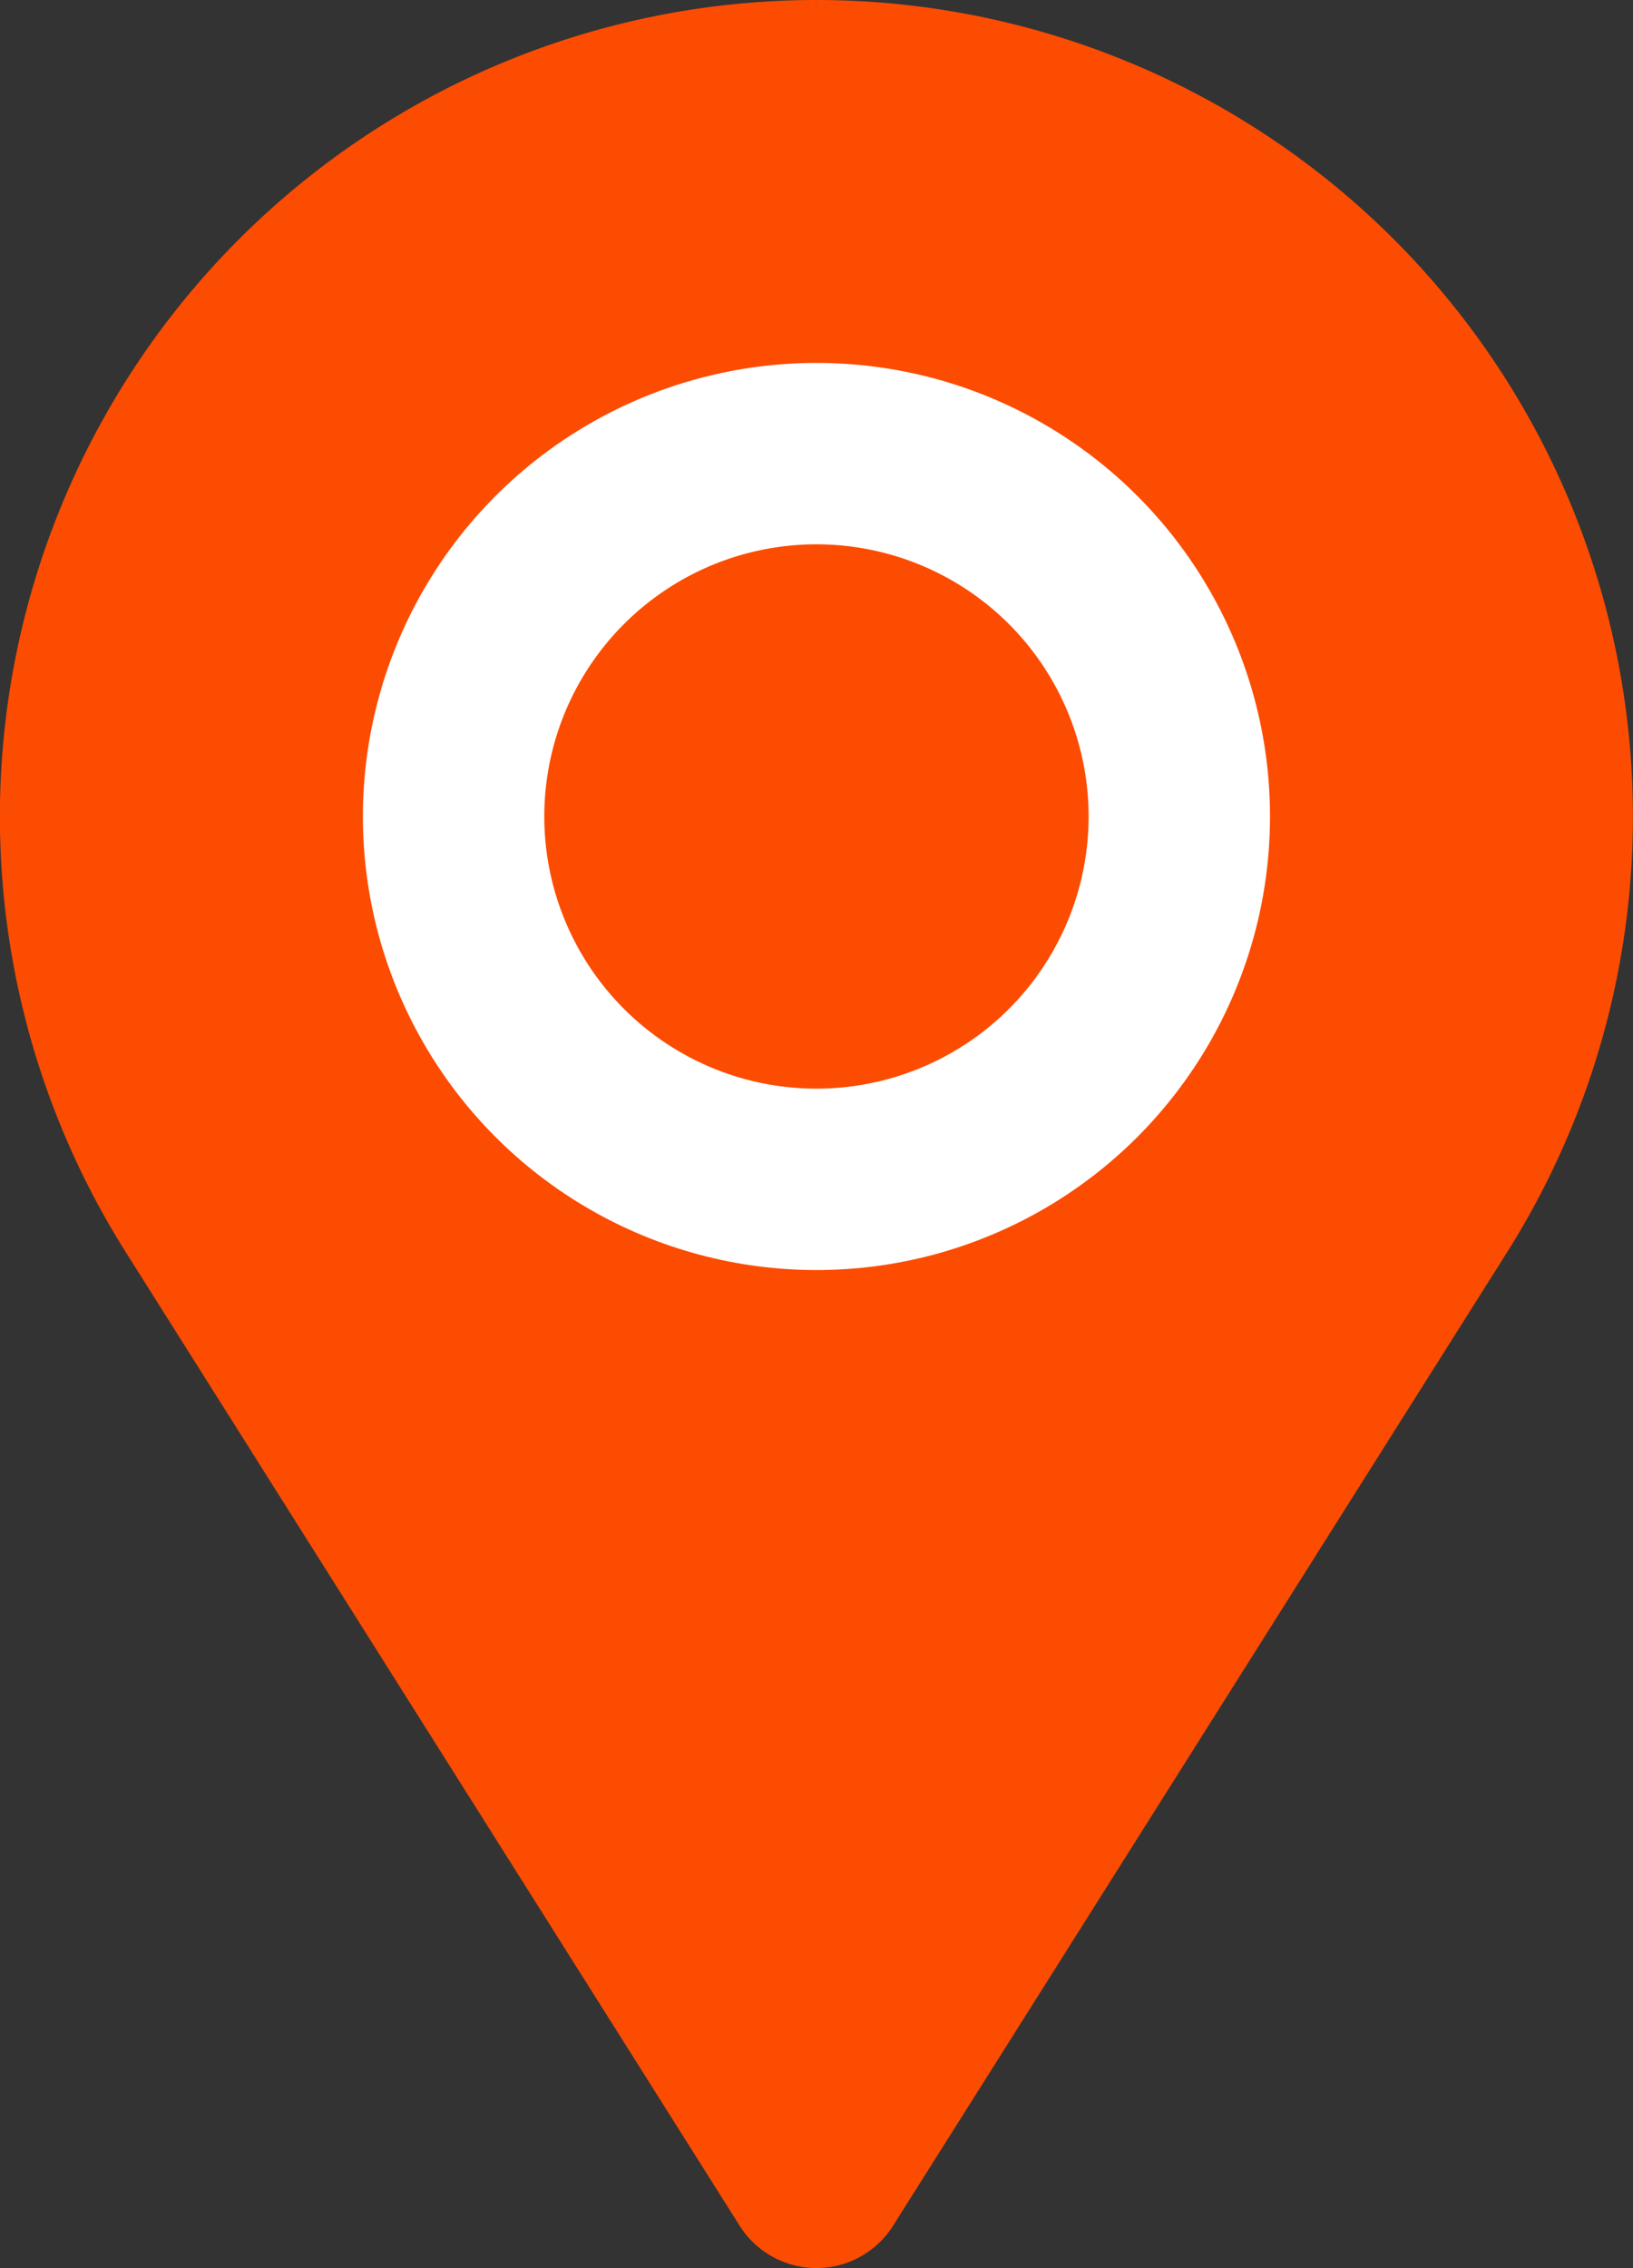 <svg xmlns="http://www.w3.org/2000/svg" width="16.339" height="22.692" viewBox="0 0 16.339 22.692"><rect x="0" y="0" width="16.339" height="22.692" fill="#333333" stroke="none"/><g transform="translate(-4.87)"><path d="M256,0V22.692a.906.906,0,0,0,.767-.424l6.148-9.747A8.171,8.171,0,0,0,256,0Z" transform="translate(-242.961)" fill="#fc4c02"/><path d="M124.781,0a8.17,8.17,0,0,0-6.914,12.521l6.146,9.747a.909.909,0,0,0,.768.424C125.033,22.692,124.781,0,124.781,0Z" transform="translate(-111.743)" fill="#fc4c02"/><circle cx="4.538" cy="4.538" r="4.538" transform="translate(8.501 3.631)" fill="#fff"/><path d="M-1935.077-935.516a2.723,2.723,0,0,1,2.723-2.723,2.723,2.723,0,0,1,2.723,2.723,2.723,2.723,0,0,1-2.723,2.723,2.723,2.723,0,0,1-2.723-2.723Z" transform="translate(1945.393 943.685)" fill="#fc4c02"/><path d="M-1932.354-938.739a3.227,3.227,0,0,1,3.223,3.223,3.226,3.226,0,0,1-3.223,3.223,3.227,3.227,0,0,1-3.223-3.223h0A3.227,3.227,0,0,1-1932.354-938.739Zm0,5.446a2.225,2.225,0,0,0,2.223-2.223,2.225,2.225,0,0,0-2.223-2.223,2.225,2.225,0,0,0-2.223,2.223A2.226,2.226,0,0,0-1932.354-933.293Z" transform="translate(1945.393 943.685)" fill="rgba(0,0,0,0)"/></g></svg>